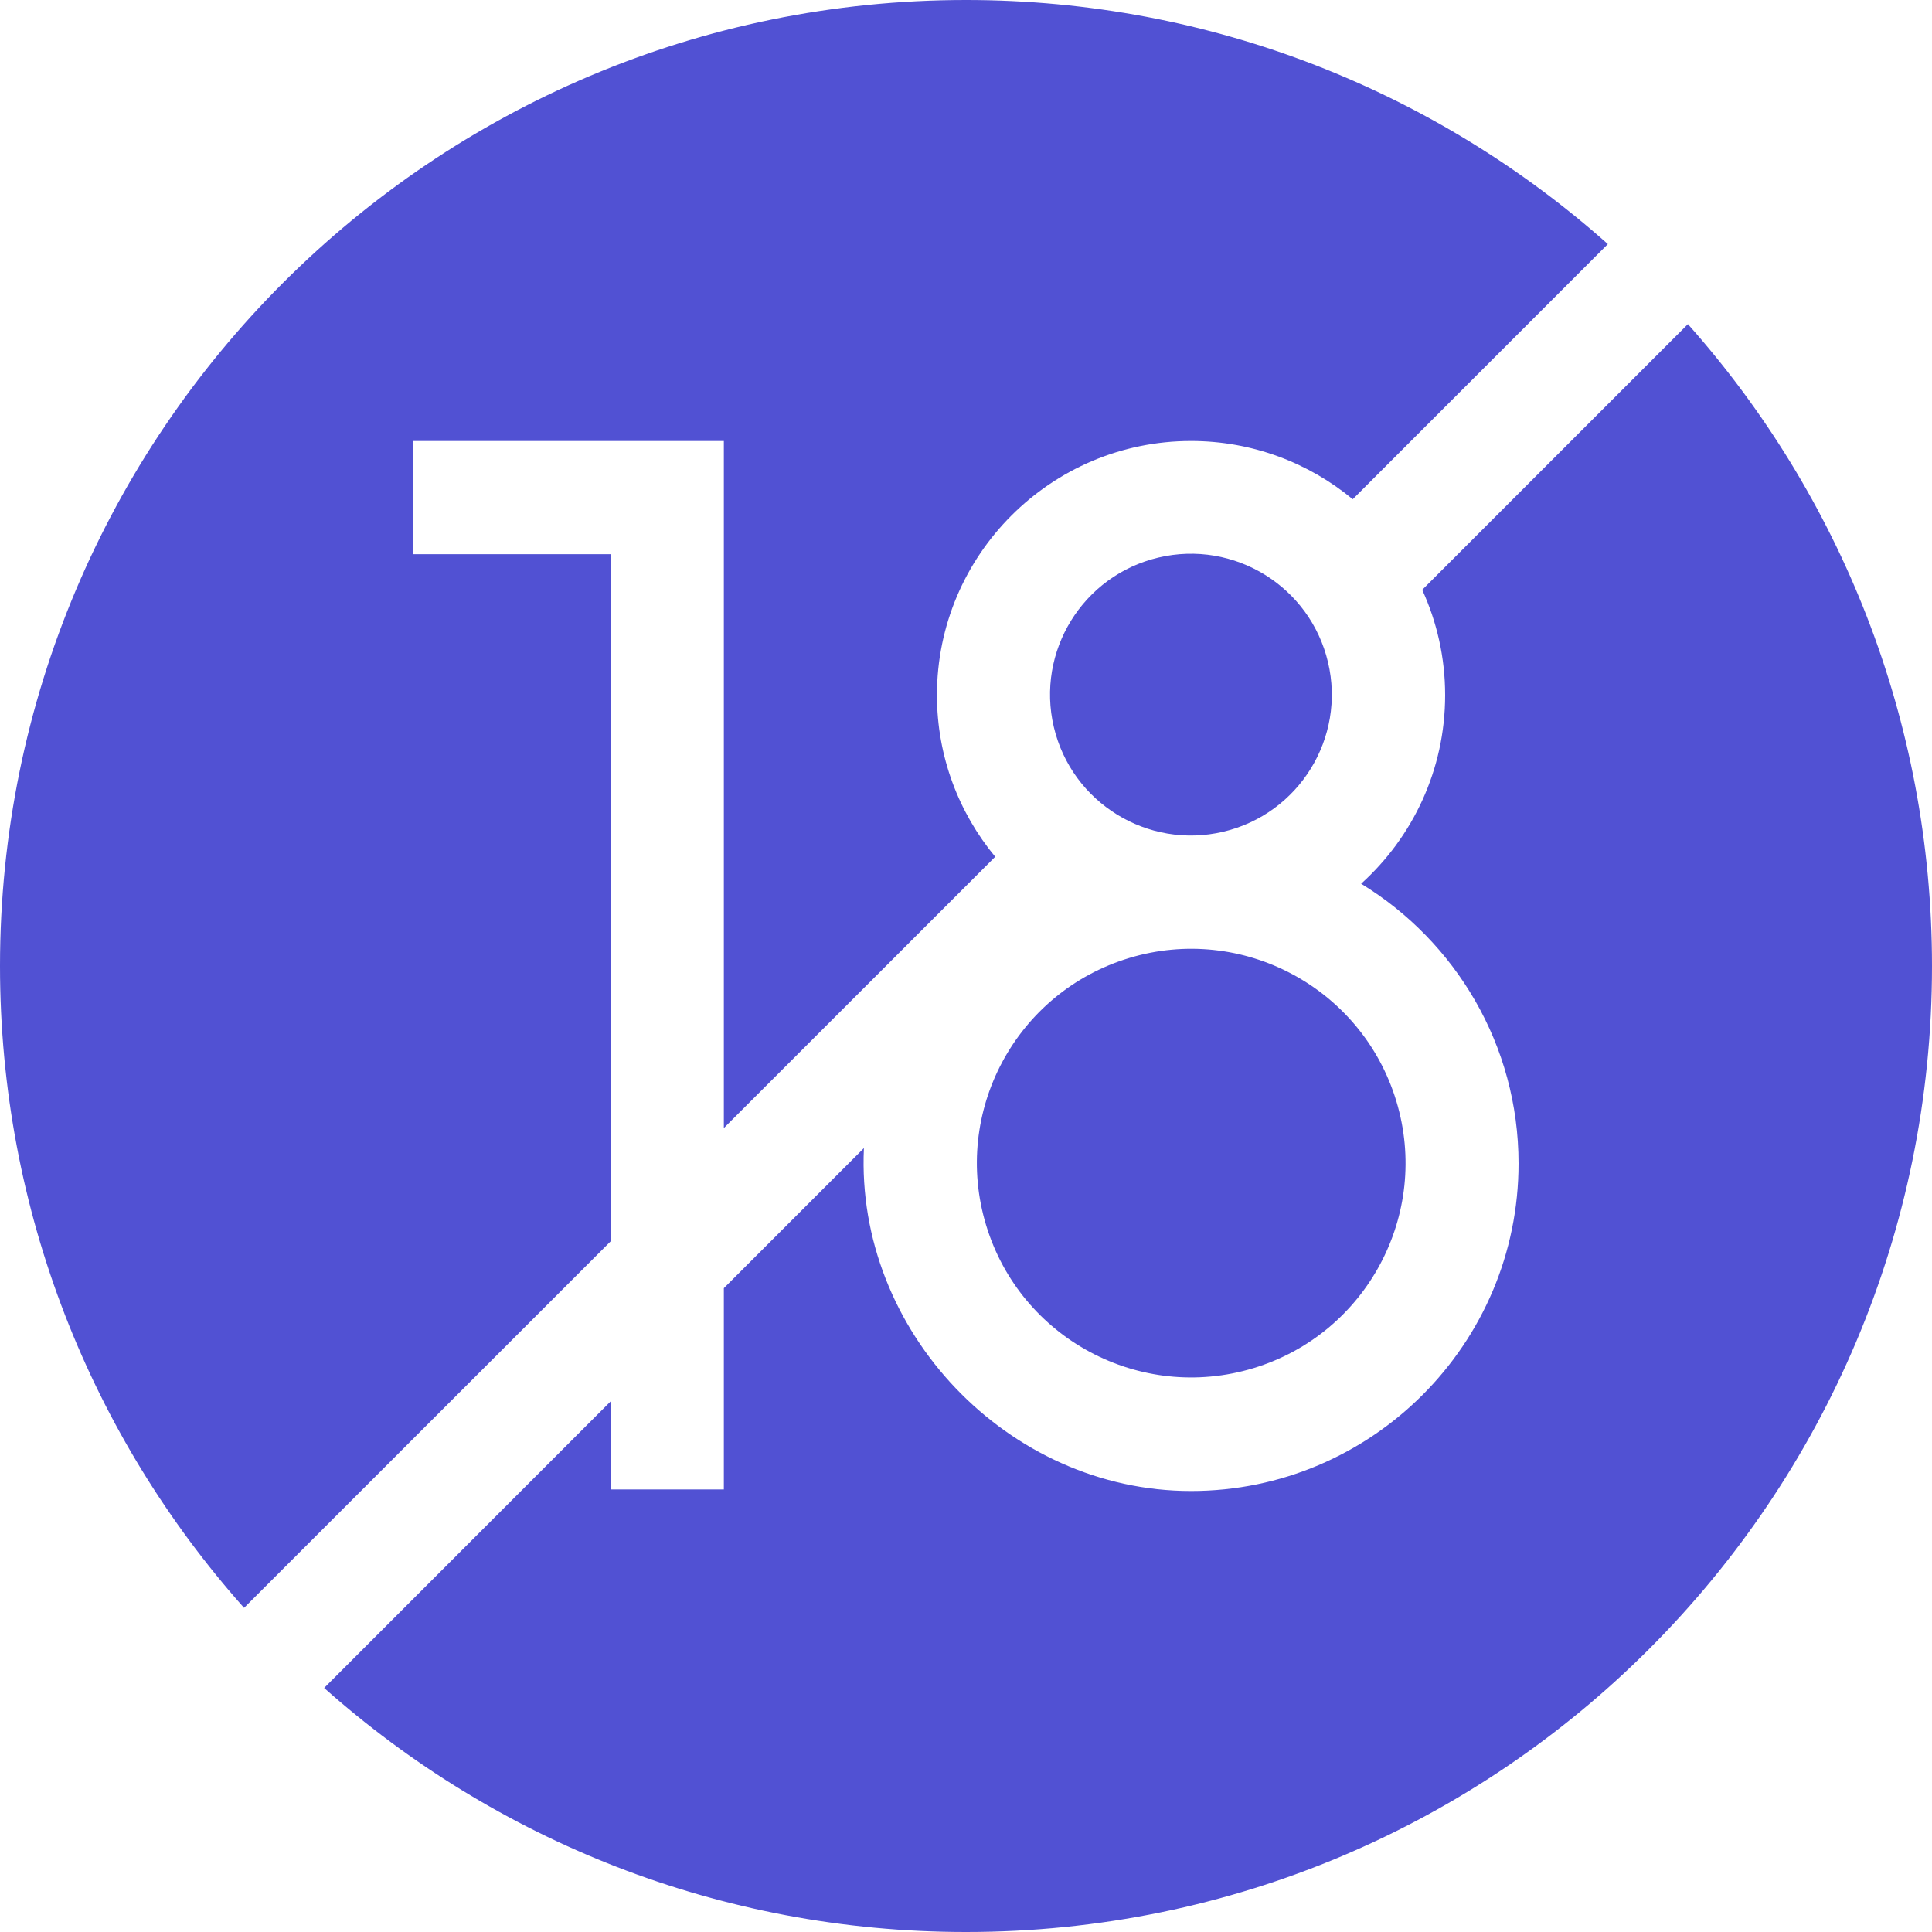 <svg width="50" height="50" viewBox="0 0 50 50" fill="none" xmlns="http://www.w3.org/2000/svg">
<path d="M15.804 14.343H10.7V11.413H18.733V29.194L25.756 22.173C24.814 21.035 24.248 19.577 24.248 17.989C24.248 14.363 27.198 11.413 30.824 11.413C32.412 11.413 33.87 11.979 35.009 12.92L41.611 6.317C37.195 2.388 31.376 0 25 0C11.193 0 0 11.193 0 25C0 31.376 2.388 37.195 6.316 41.611L15.804 32.125V14.343Z" fill="#5151D3"/>
<path d="M43.683 8.389L36.807 15.265C37.187 16.096 37.4 17.018 37.4 17.989C37.4 19.924 36.56 21.666 35.226 22.871C37.667 24.36 39.3 27.049 39.3 30.111C39.3 34.785 35.497 38.587 30.824 38.587C26.085 38.587 22.138 34.447 22.358 29.713L18.733 33.338V38.546H15.804V36.267L8.389 43.684C12.805 47.612 18.624 50 25 50C38.807 50 50 38.807 50 25C50 18.624 47.612 12.805 43.683 8.389Z" fill="#5151D3"/>
<path d="M31.66 21.525C33.619 21.062 34.832 19.098 34.369 17.139C33.906 15.179 31.942 13.966 29.982 14.429C28.023 14.892 26.81 16.856 27.273 18.816C27.736 20.775 29.7 21.988 31.66 21.525Z" fill="#5151D3"/>
<path d="M32.436 35.409C35.368 34.521 37.024 31.425 36.136 28.494C35.247 25.562 32.151 23.906 29.22 24.794C26.289 25.683 24.632 28.779 25.521 31.71C26.409 34.641 29.505 36.297 32.436 35.409Z" fill="#5151D3"/>
</svg>
